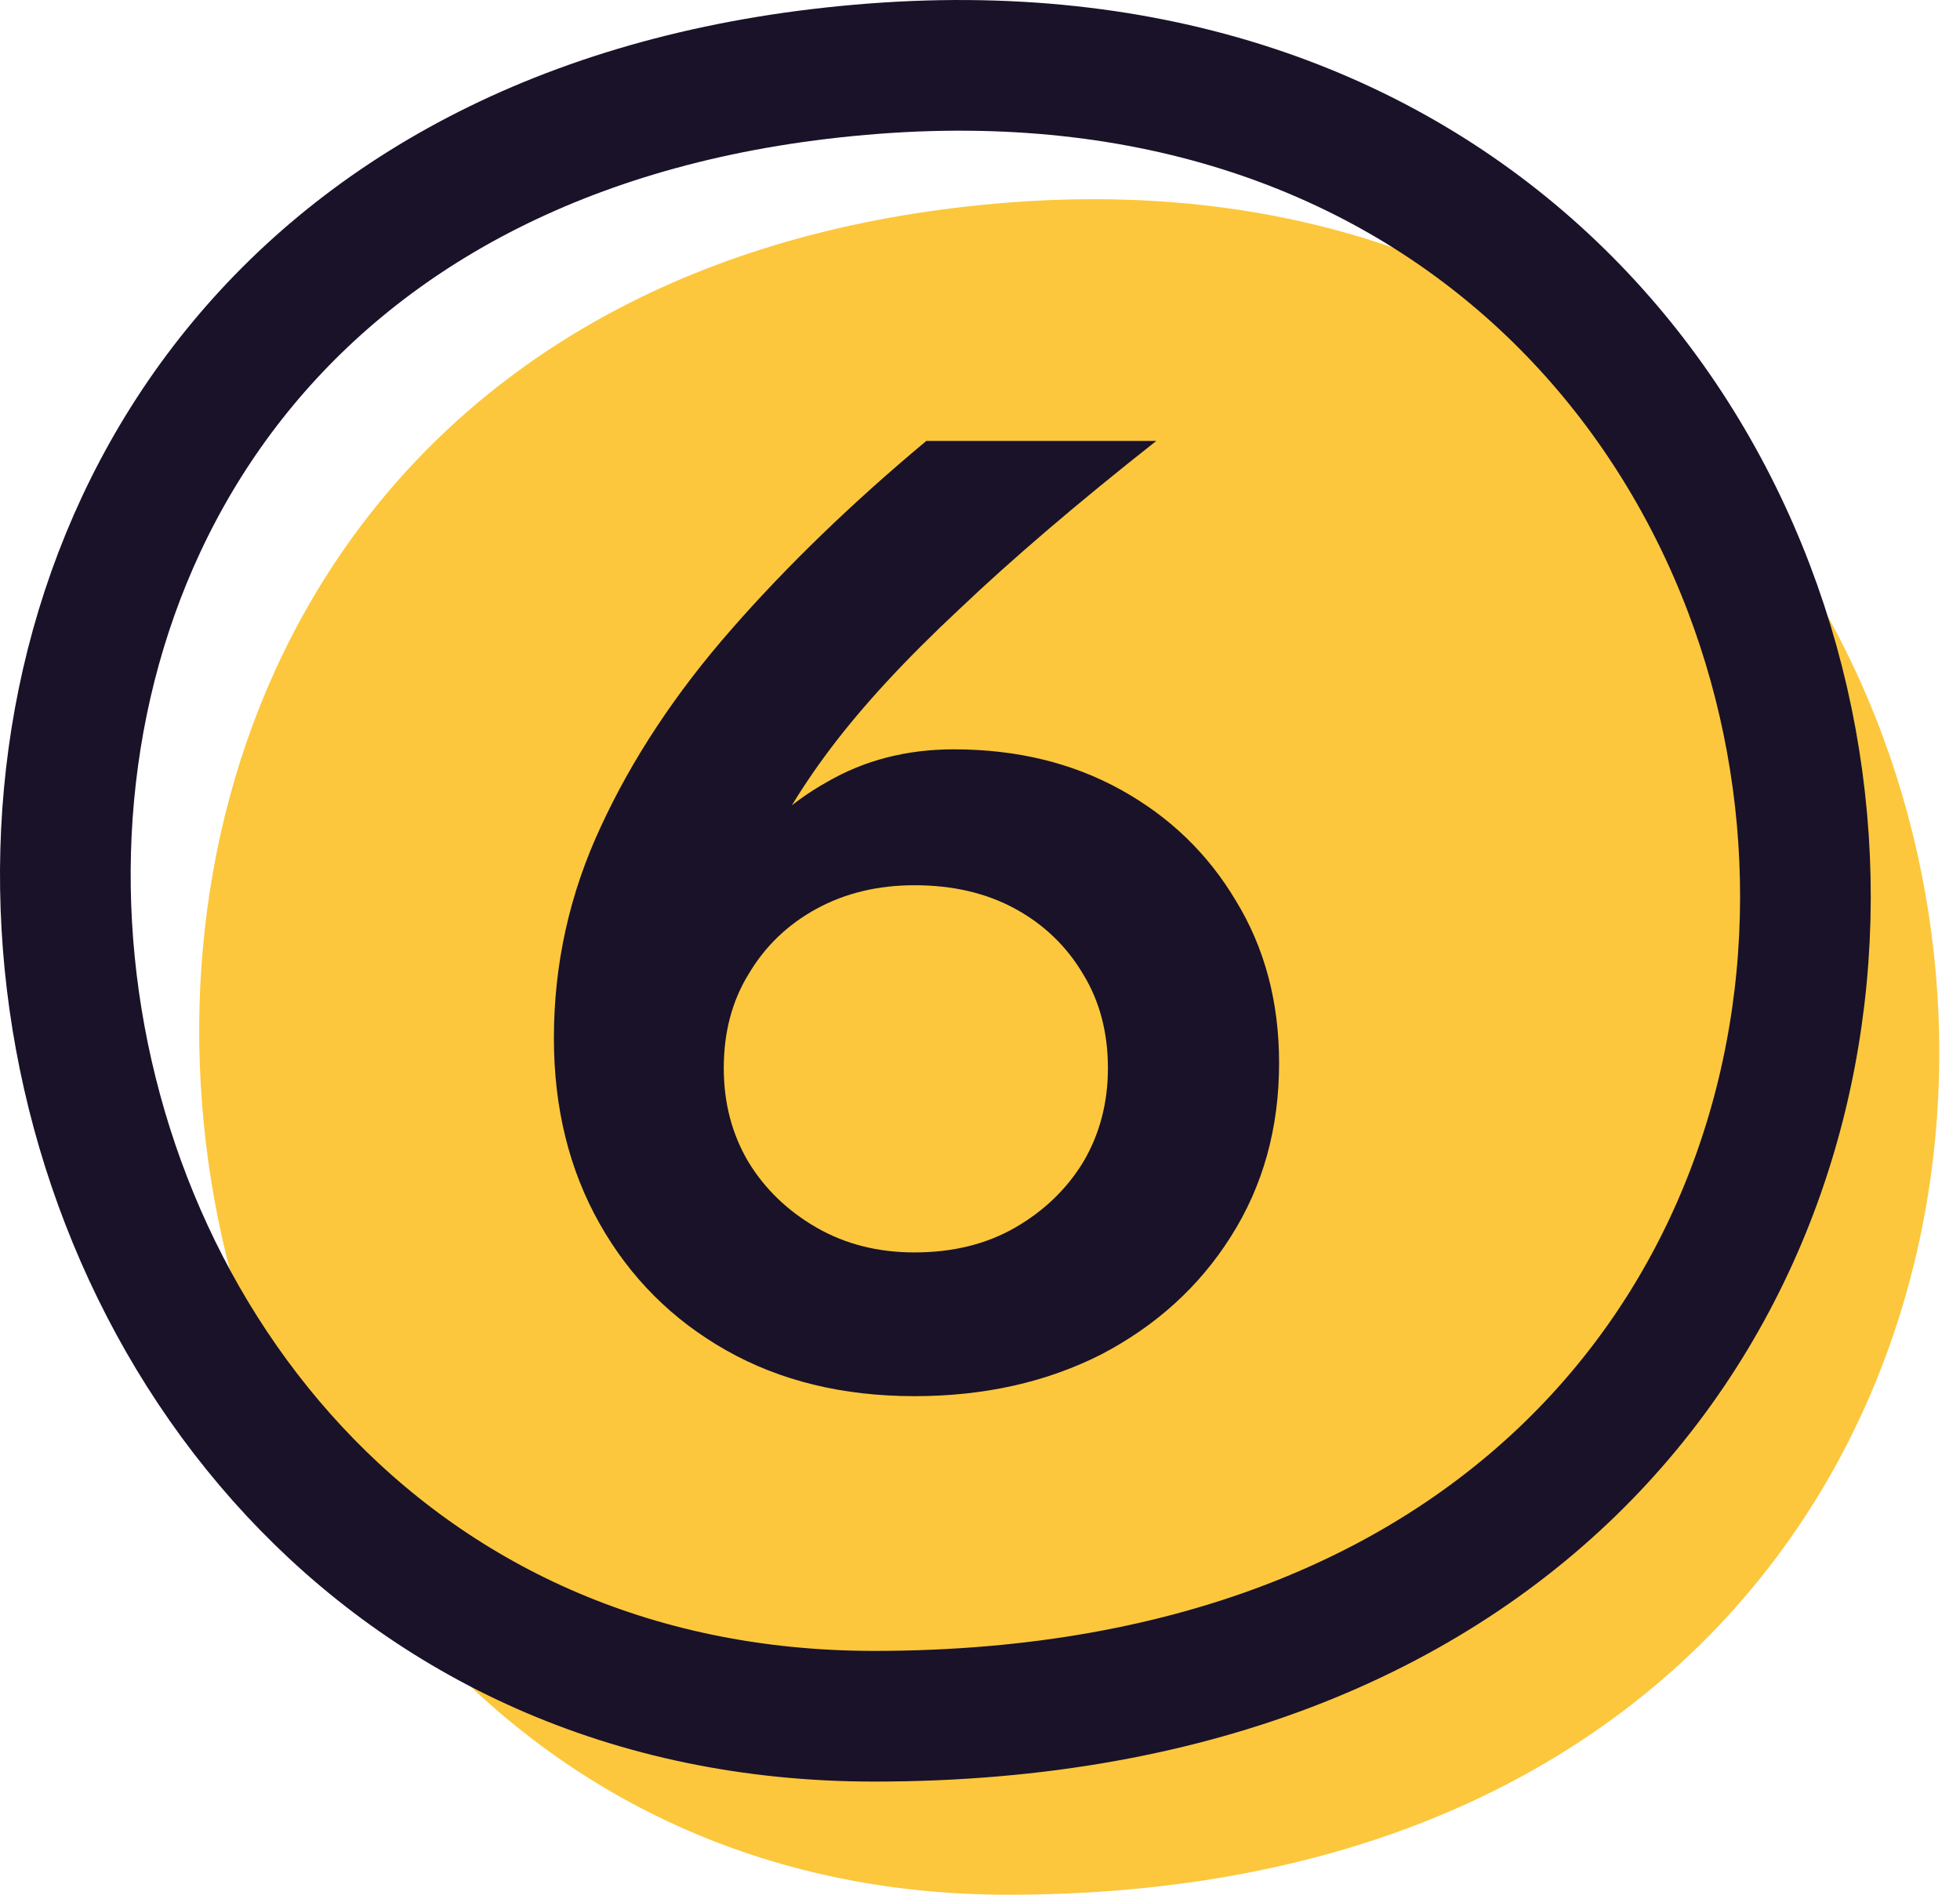 <?xml version="1.0" encoding="UTF-8"?> <svg xmlns="http://www.w3.org/2000/svg" width="30" height="29" viewBox="0 0 30 29" fill="none"> <path d="M15.429 29C35.537 29 33.3 1.7 15.426 3.101C-2.447 4.502 0.352 29 15.429 29Z" fill="#FCC73C"></path> <path d="M13.38 26.268C33.488 26.268 31.251 -0.313 13.377 1.051C-4.496 2.414 -1.697 26.268 13.38 26.268Z" stroke="#191229" stroke-width="2" stroke-linecap="round" stroke-linejoin="round"></path> <path d="M13.998 21.369C12.905 21.369 11.944 21.136 11.118 20.669C10.291 20.202 9.645 19.555 9.178 18.729C8.711 17.902 8.478 16.956 8.478 15.889C8.478 14.755 8.718 13.675 9.198 12.649C9.678 11.609 10.345 10.602 11.198 9.629C12.051 8.655 13.044 7.695 14.178 6.749H17.698C16.498 7.695 15.491 8.555 14.678 9.329C13.864 10.089 13.211 10.796 12.718 11.449C12.225 12.102 11.851 12.736 11.598 13.349L11.278 13.249C11.624 12.716 12.085 12.289 12.658 11.969C13.231 11.636 13.878 11.469 14.598 11.469C15.558 11.469 16.411 11.675 17.158 12.089C17.904 12.502 18.491 13.069 18.918 13.789C19.358 14.509 19.578 15.335 19.578 16.269C19.578 17.269 19.331 18.155 18.838 18.929C18.358 19.689 17.698 20.289 16.858 20.729C16.018 21.155 15.065 21.369 13.998 21.369ZM13.998 19.169C14.585 19.169 15.098 19.042 15.538 18.789C15.978 18.535 16.325 18.202 16.578 17.789C16.831 17.362 16.958 16.882 16.958 16.349C16.958 15.802 16.831 15.322 16.578 14.909C16.325 14.482 15.978 14.149 15.538 13.909C15.098 13.669 14.585 13.549 13.998 13.549C13.438 13.549 12.938 13.669 12.498 13.909C12.058 14.149 11.711 14.482 11.458 14.909C11.204 15.322 11.078 15.802 11.078 16.349C11.078 16.882 11.204 17.362 11.458 17.789C11.711 18.202 12.058 18.535 12.498 18.789C12.938 19.042 13.438 19.169 13.998 19.169Z" fill="#191229"></path> </svg> 